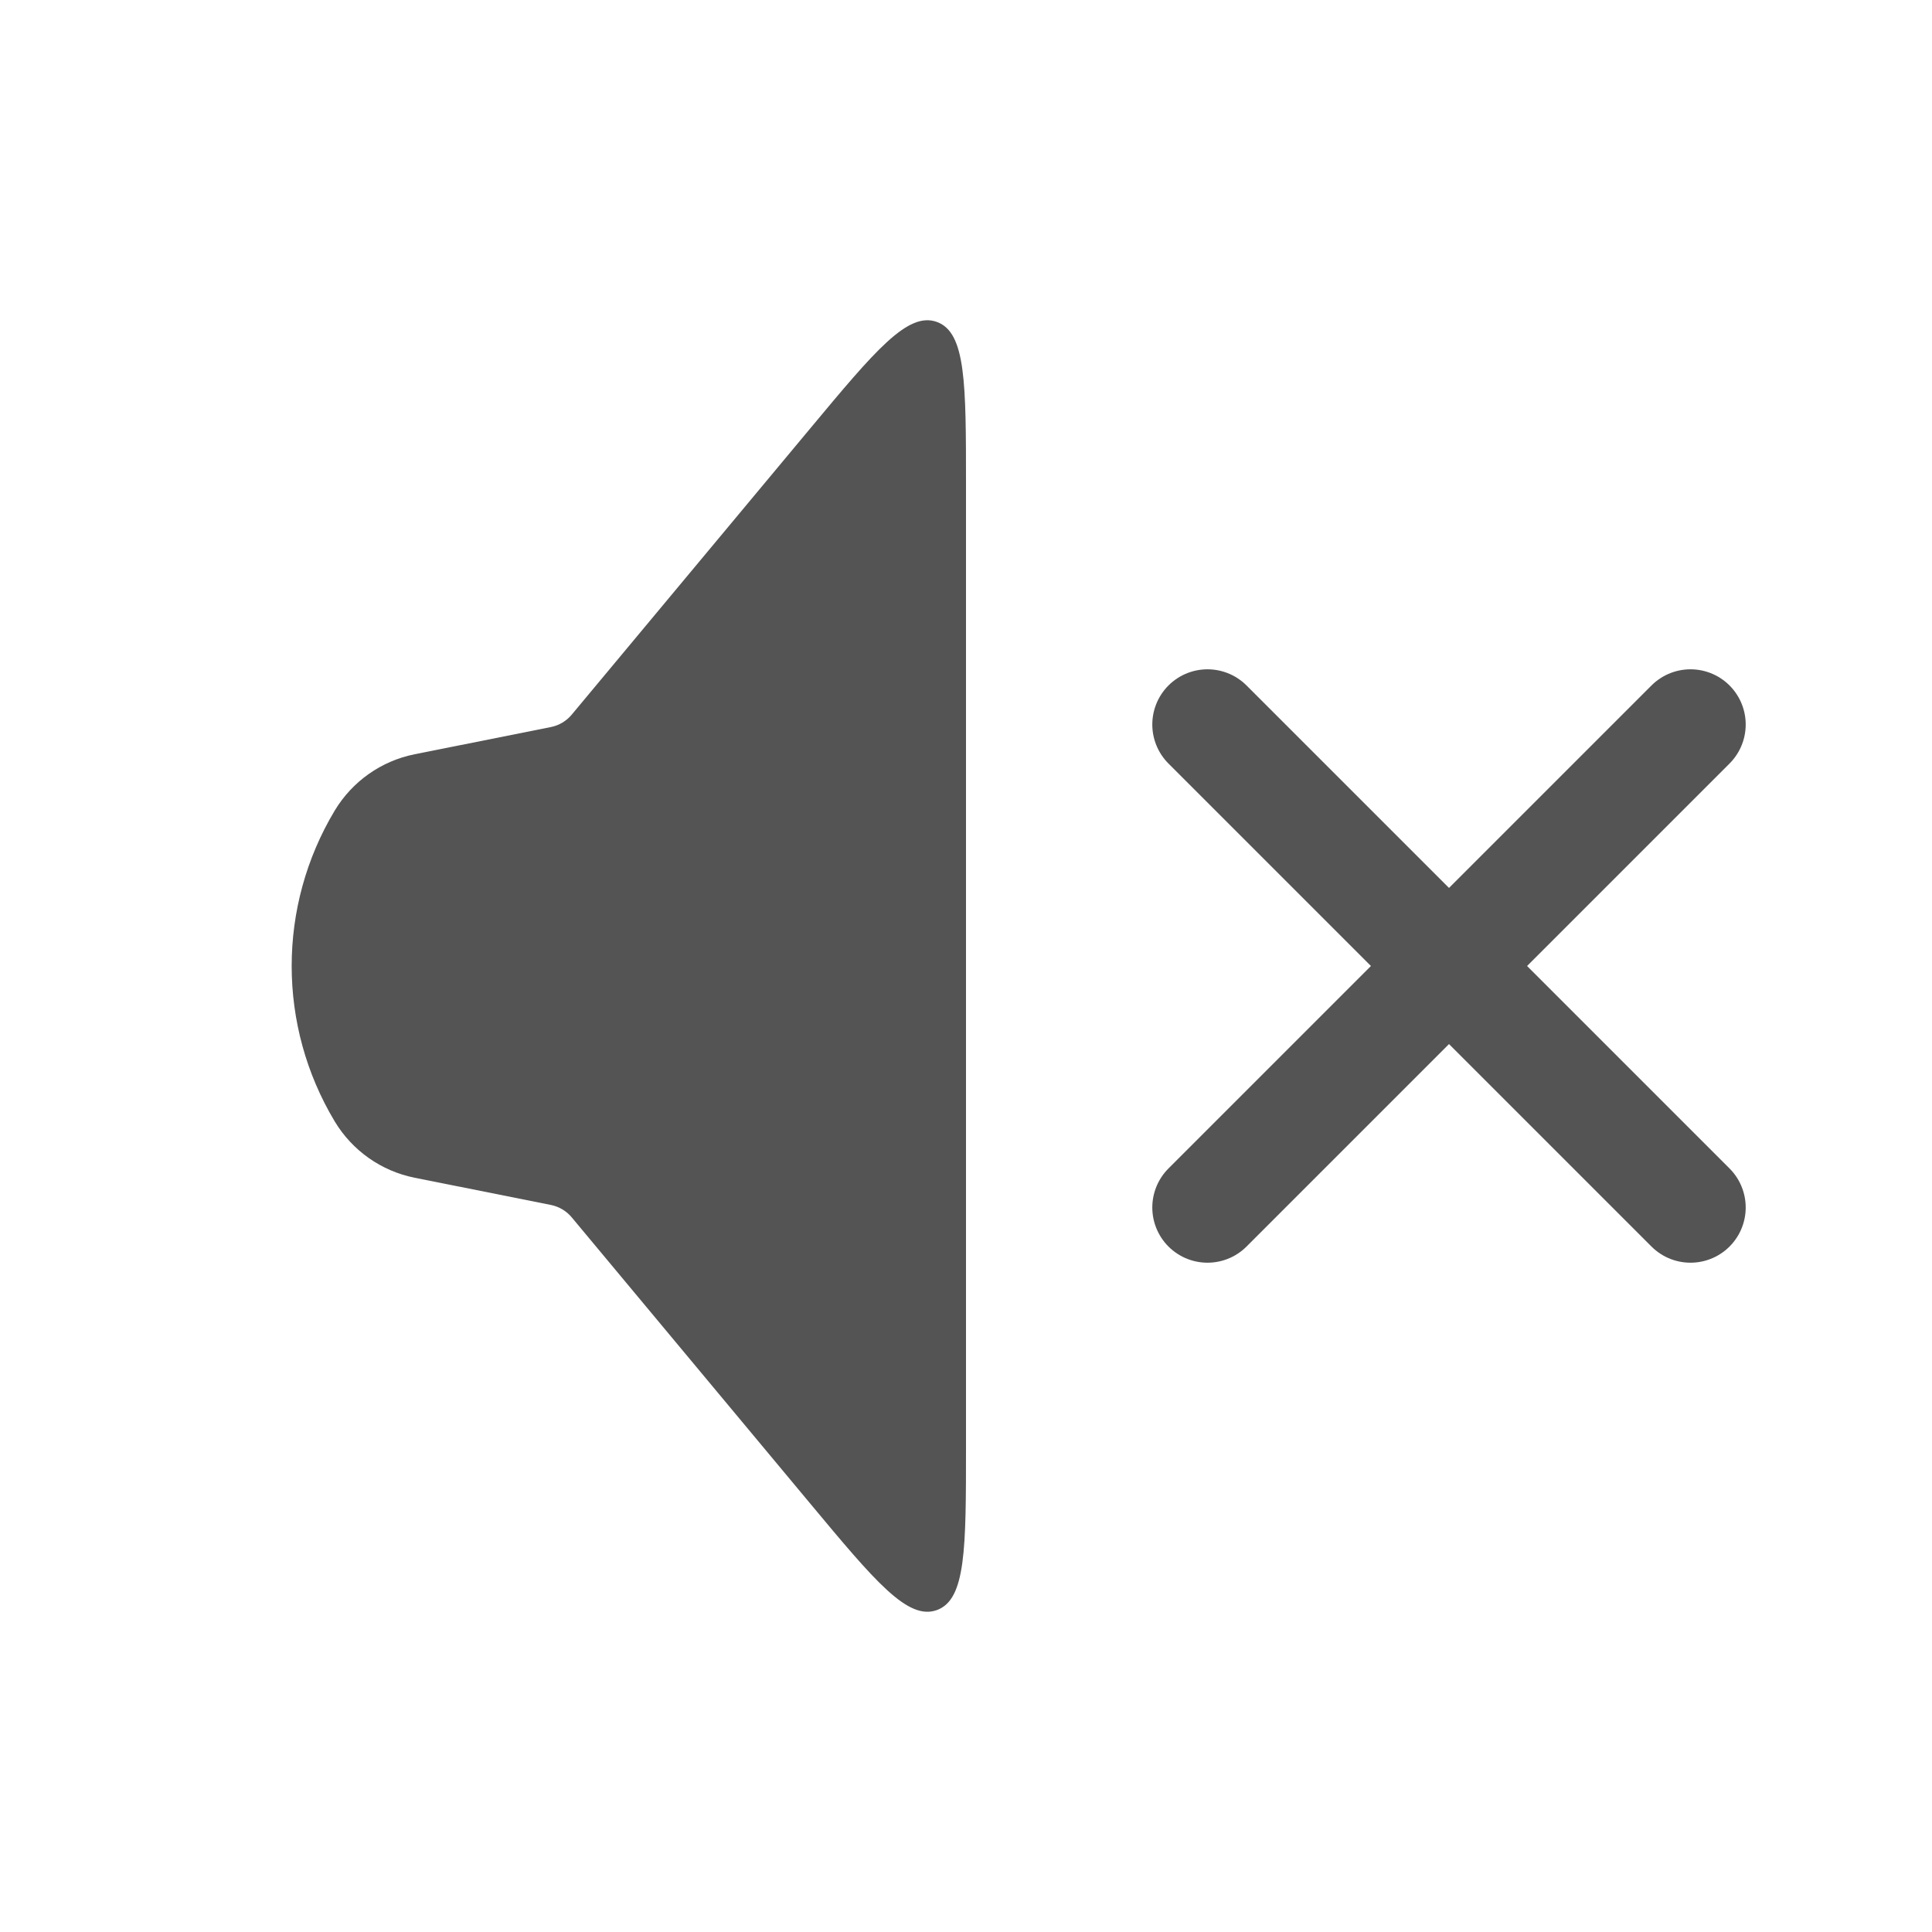 <svg width="35" height="35" viewBox="0 0 35 35" fill="none" xmlns="http://www.w3.org/2000/svg">
<path d="M6.064 20.316C5.024 18.582 5.024 16.418 6.064 14.684C6.382 14.156 6.907 13.785 7.512 13.664L9.981 13.171C10.128 13.141 10.261 13.062 10.357 12.947L14.671 7.77C15.853 6.351 16.445 5.641 16.972 5.832C17.5 6.023 17.5 6.947 17.5 8.794L17.5 26.206C17.5 28.053 17.5 28.977 16.972 29.168C16.445 29.359 15.853 28.649 14.671 27.23L10.357 22.053C10.261 21.938 10.128 21.859 9.981 21.829L7.512 21.336C6.907 21.215 6.382 20.844 6.064 20.316Z" fill="#545454"/>
<path d="M21.875 21.875L30.625 13.125" stroke="#545454" stroke-width="2" stroke-linecap="round"/>
<path d="M30.625 21.875L21.875 13.125" stroke="#545454" stroke-width="2" stroke-linecap="round"/>
</svg>
